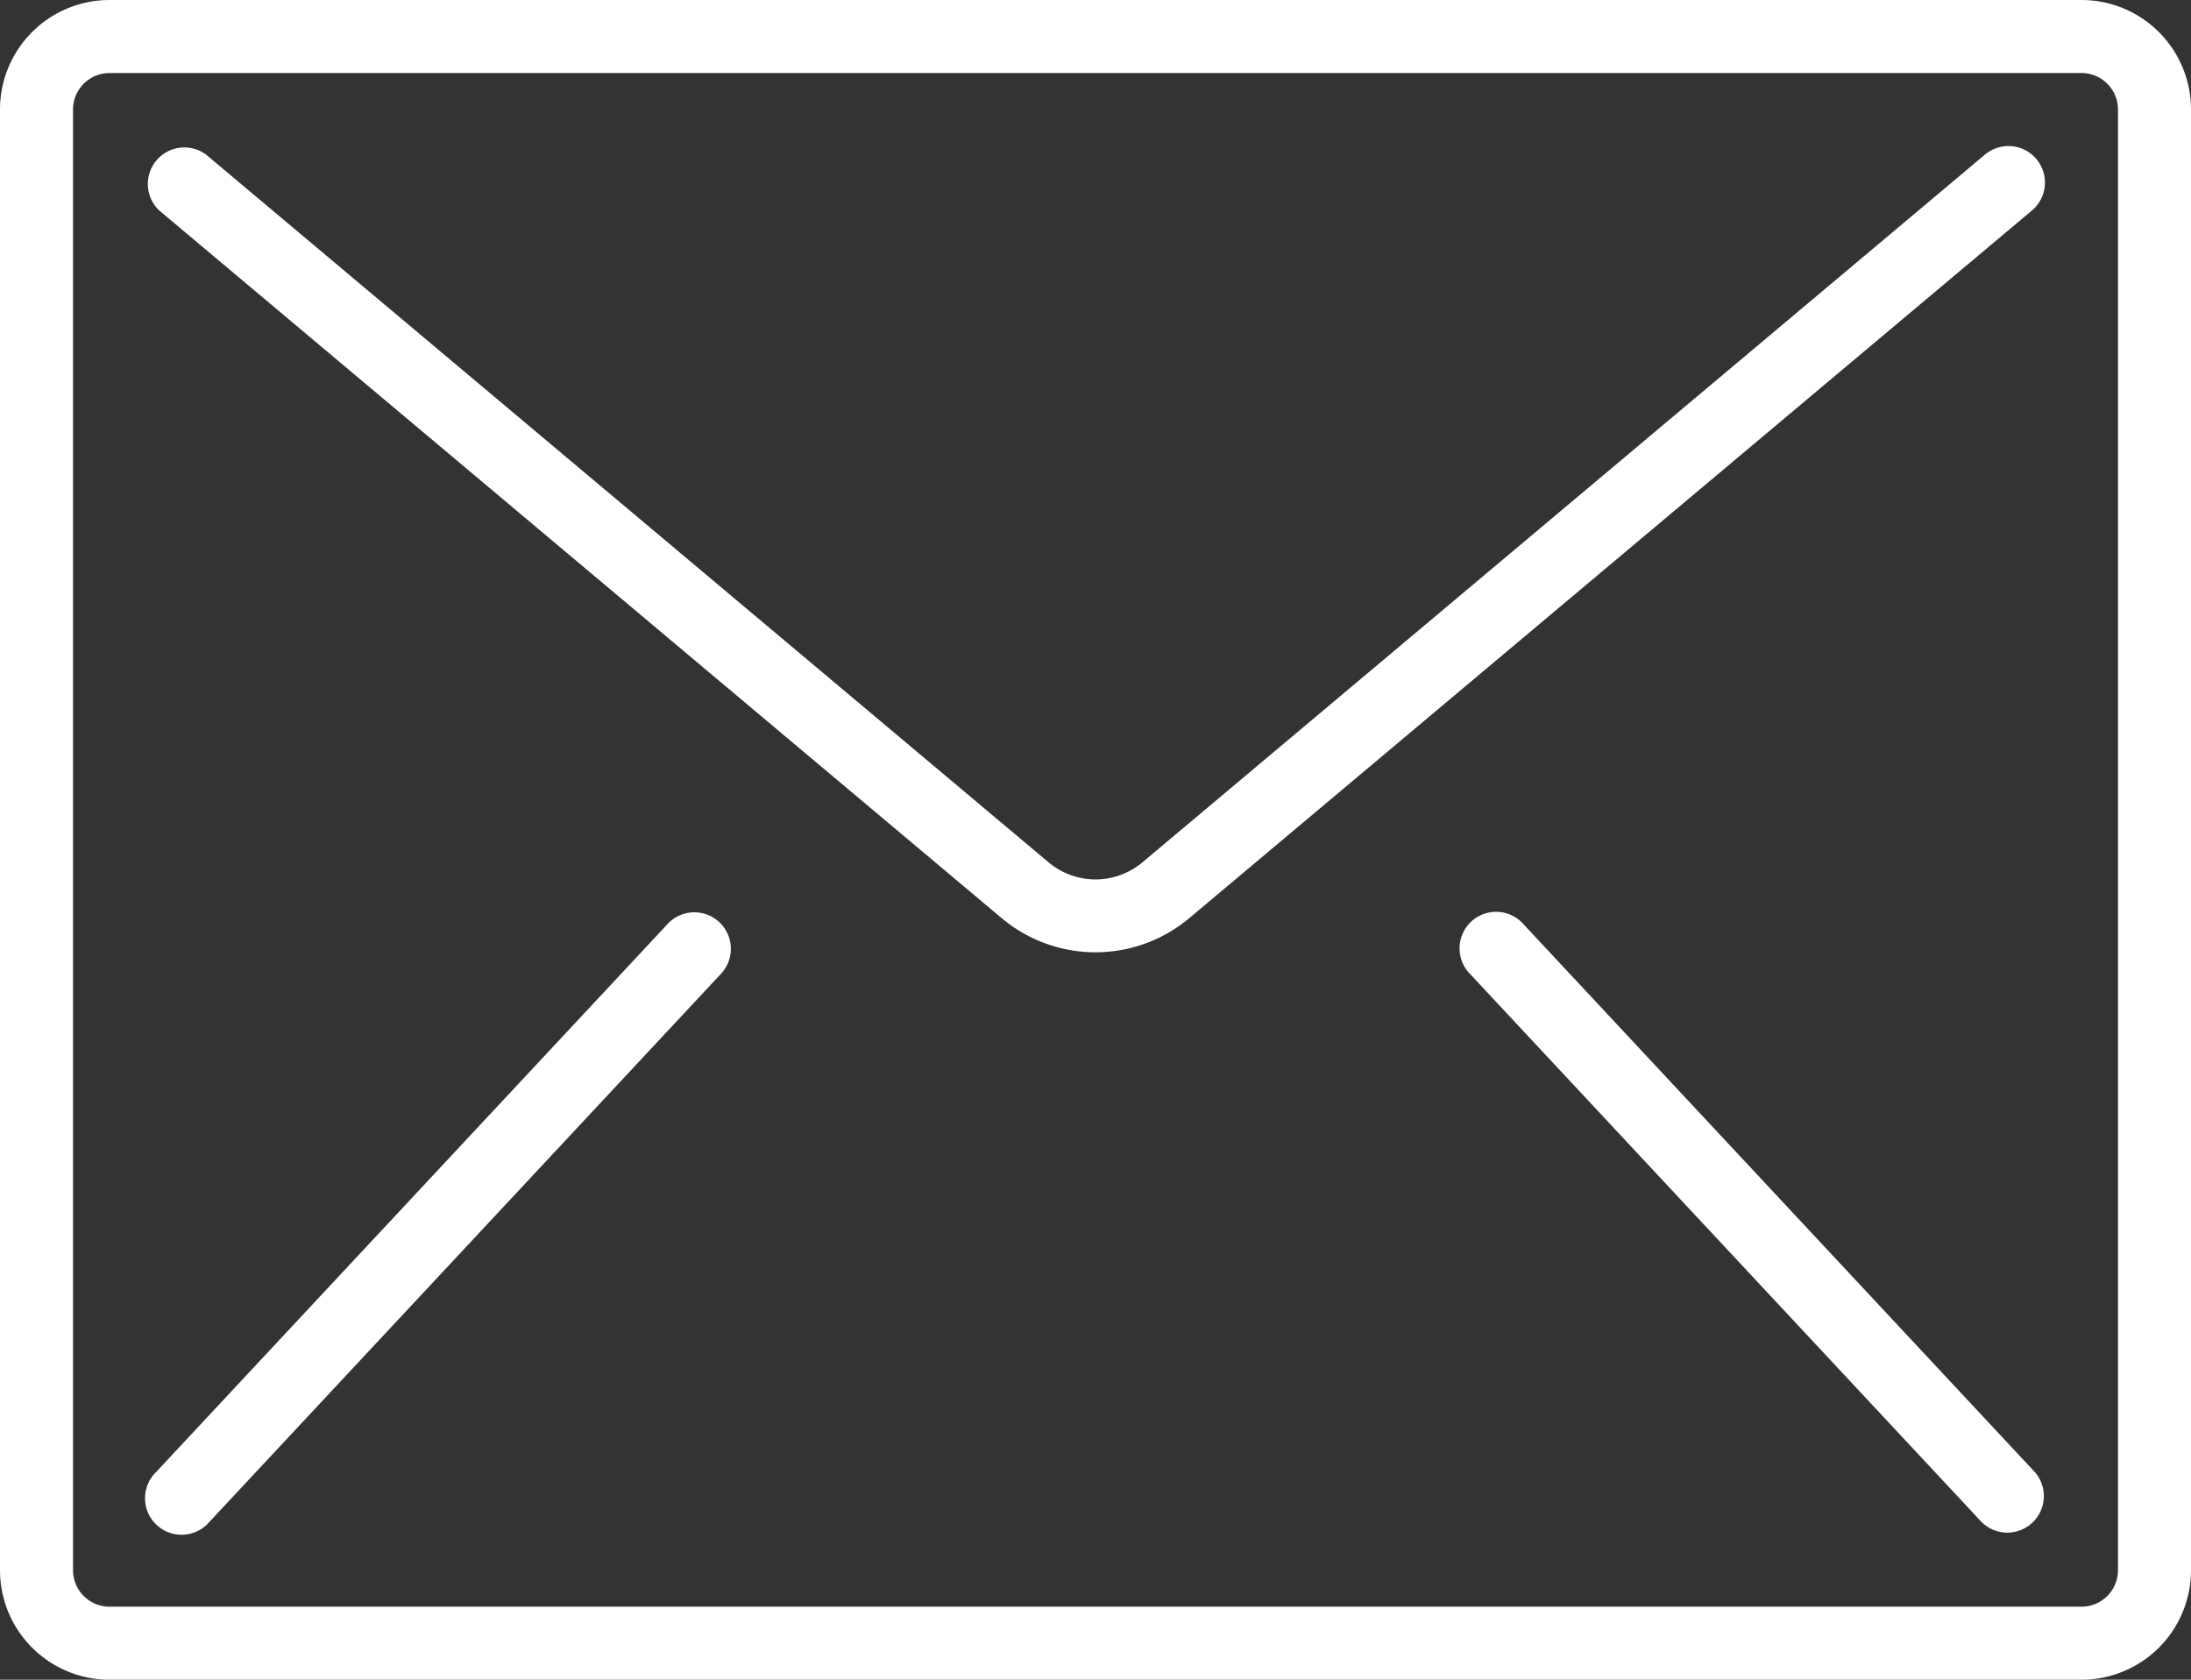<svg xmlns="http://www.w3.org/2000/svg" width="55" height="42.167" viewBox="0 0 55 42.167">
  <rect x="0" y="0" width="55" height="42.167" fill="#333333" stroke="none"/>
  <g id="mail" transform="translate(0 -59.733)">
    <g id="Grupo_1782" data-name="Grupo 1782" transform="translate(0 59.733)">
      <g id="Grupo_1781" data-name="Grupo 1781">
        <path id="Caminho_4638" data-name="Caminho 4638" d="M52.25,59.733H2.75A2.75,2.75,0,0,0,0,62.483V99.15a2.75,2.75,0,0,0,2.75,2.75h49.5A2.75,2.75,0,0,0,55,99.15V62.483A2.75,2.75,0,0,0,52.25,59.733Zm.917,39.417a.917.917,0,0,1-.917.917H2.75a.917.917,0,0,1-.917-.917V62.483a.917.917,0,0,1,.917-.917h49.5a.917.917,0,0,1,.917.917Z" transform="translate(0 -59.733)" fill="#fff"/>
        <path id="Caminho_4639" data-name="Caminho 4639" d="M80.963,93.869a.916.916,0,0,0-.669.211L59.146,111.845a1.833,1.833,0,0,1-2.36,0L35.639,94.08a.917.917,0,0,0-1.179,1.4l21.147,17.764a3.662,3.662,0,0,0,4.717,0L81.472,95.484a.917.917,0,0,0-.51-1.616Z" transform="translate(-30.466 -90.199)" fill="#fff"/>
        <path id="Caminho_4640" data-name="Caminho 4640" d="M47.978,272.947a.917.917,0,0,0-.884.285l-12.833,13.75a.917.917,0,1,0,1.34,1.25l12.833-13.75a.917.917,0,0,0-.456-1.535Z" transform="translate(-30.348 -250.023)" fill="#fff"/>
        <path id="Caminho_4641" data-name="Caminho 4641" d="M342.8,273.232a.917.917,0,1,0-1.34,1.25l12.833,13.75a.917.917,0,0,0,1.34-1.25Z" transform="translate(-304.549 -250.023)" fill="#fff"/>
      </g>
    </g>
  </g>
</svg>
